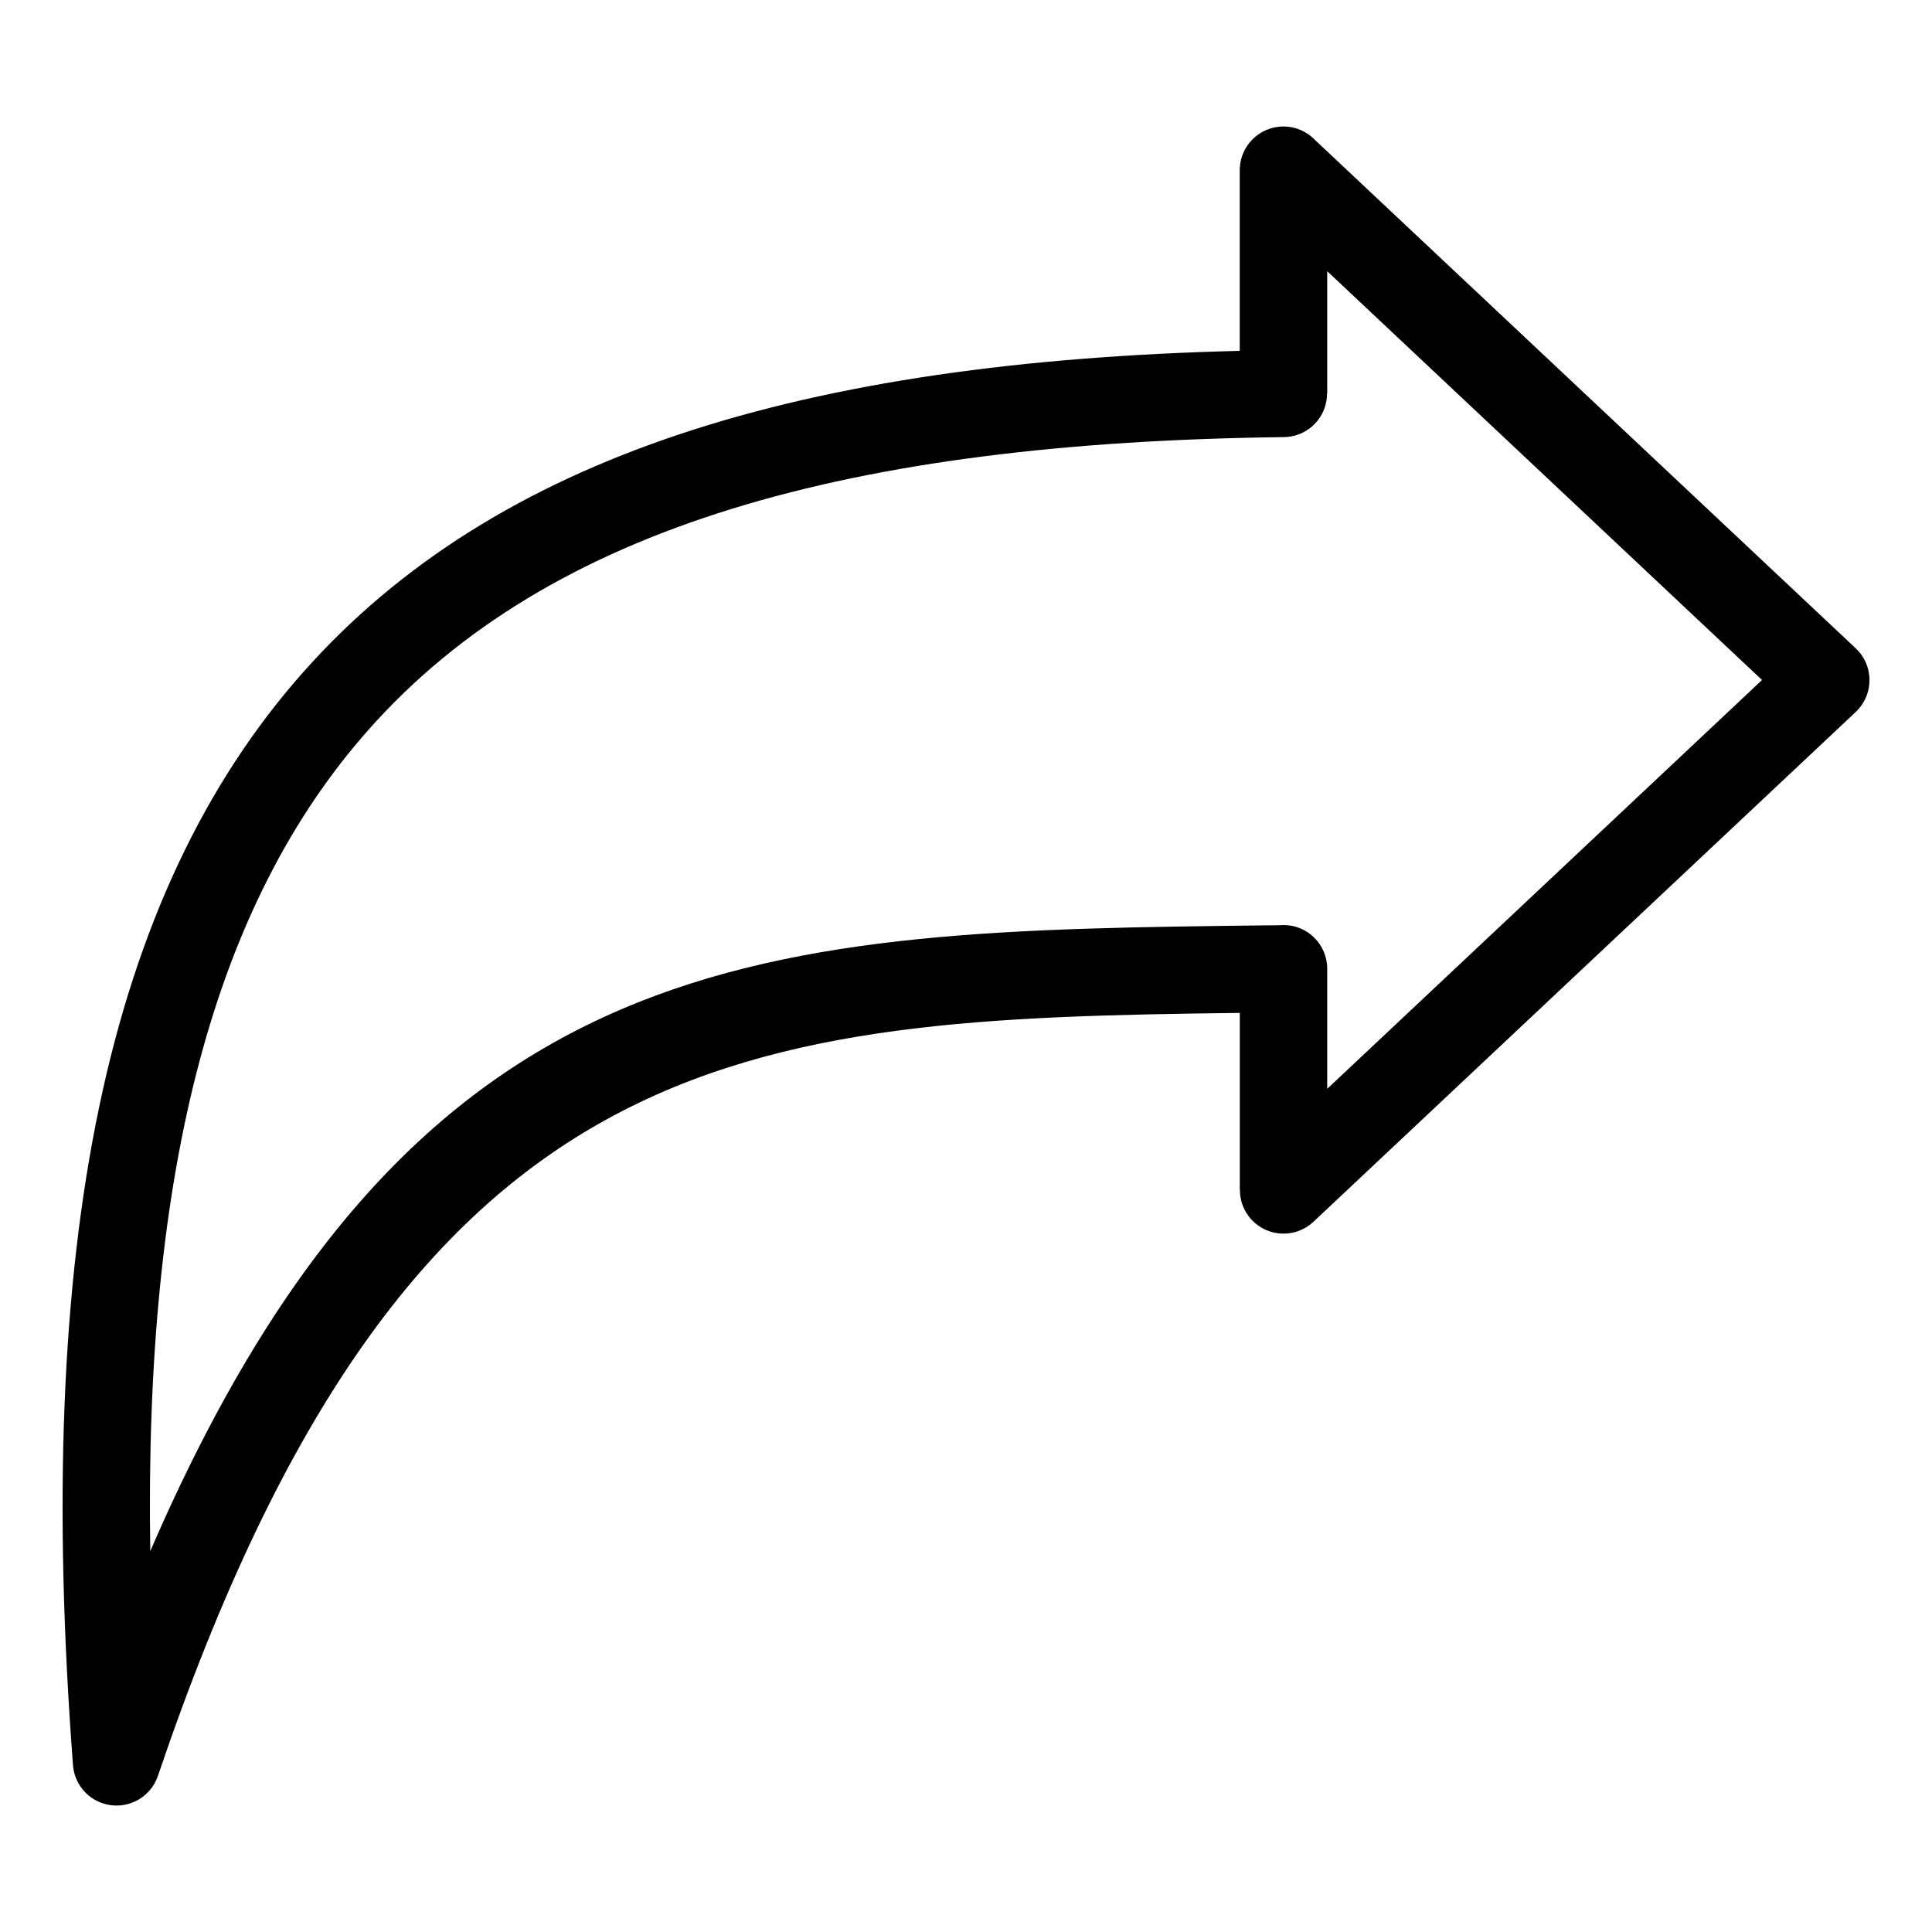 <?xml version="1.0" encoding="UTF-8"?>
<!-- Uploaded to: ICON Repo, www.iconrepo.com, Generator: ICON Repo Mixer Tools -->
<svg fill="#000000" width="800px" height="800px" version="1.1" viewBox="144 144 512 512" xmlns="http://www.w3.org/2000/svg">
 <path d="m480.14 389.23 2.828-0.031c0.379-0.031 0.77-0.059 1.164-0.059 6.41 0 11.594 5.184 11.594 11.594v31.816l115.23-108.34-115.23-108.34v32.422h-0.047c0 6.316-5.078 11.473-11.41 11.547-114.98 1.391-194.68 23.578-242.51 77.445-41.004 46.16-59.566 116.47-57.934 217.79 70.523-163.16 163.1-164.28 296.32-165.85zm-7.602 23.199c-131.9 1.633-220.38 6.453-286.69 202.2-2.055 6.062-8.613 9.297-14.676 7.254-4.535-1.543-7.496-5.609-7.828-10.098-10.461-137.98 8.602-230.63 61.109-289.77 51.043-57.48 132.51-82.191 248.09-85.035v-47.867c0-6.41 5.184-11.594 11.594-11.594 3.356 0 6.379 1.438 8.508 3.719l143.15 134.58c4.656 4.367 4.867 11.699 0.5 16.355l-0.5 0.5-143.72 135.11c-4.656 4.383-11.969 4.156-16.355-0.5-2.102-2.238-3.144-5.094-3.129-7.922h-0.031v-46.898z"/>
</svg>